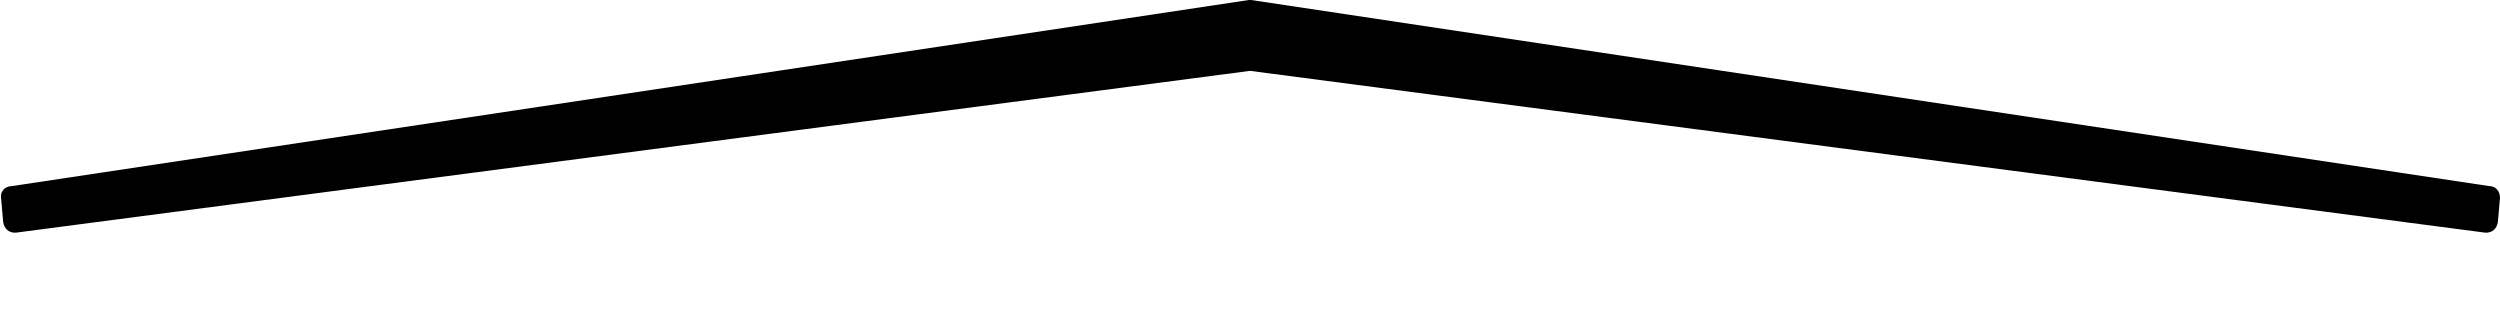 <svg xmlns="http://www.w3.org/2000/svg" viewBox="0 0 2364 300" preserveAspectRatio="none"><path d="M1181 0h2l1171 176c6 0 10 5 10 11l-2 23c-1 6-5 10-11 10h-1L1182 67 15 220h-1c-6 0-10-4-11-10l-2-23c-1-6 4-11 10-11z"/></svg>